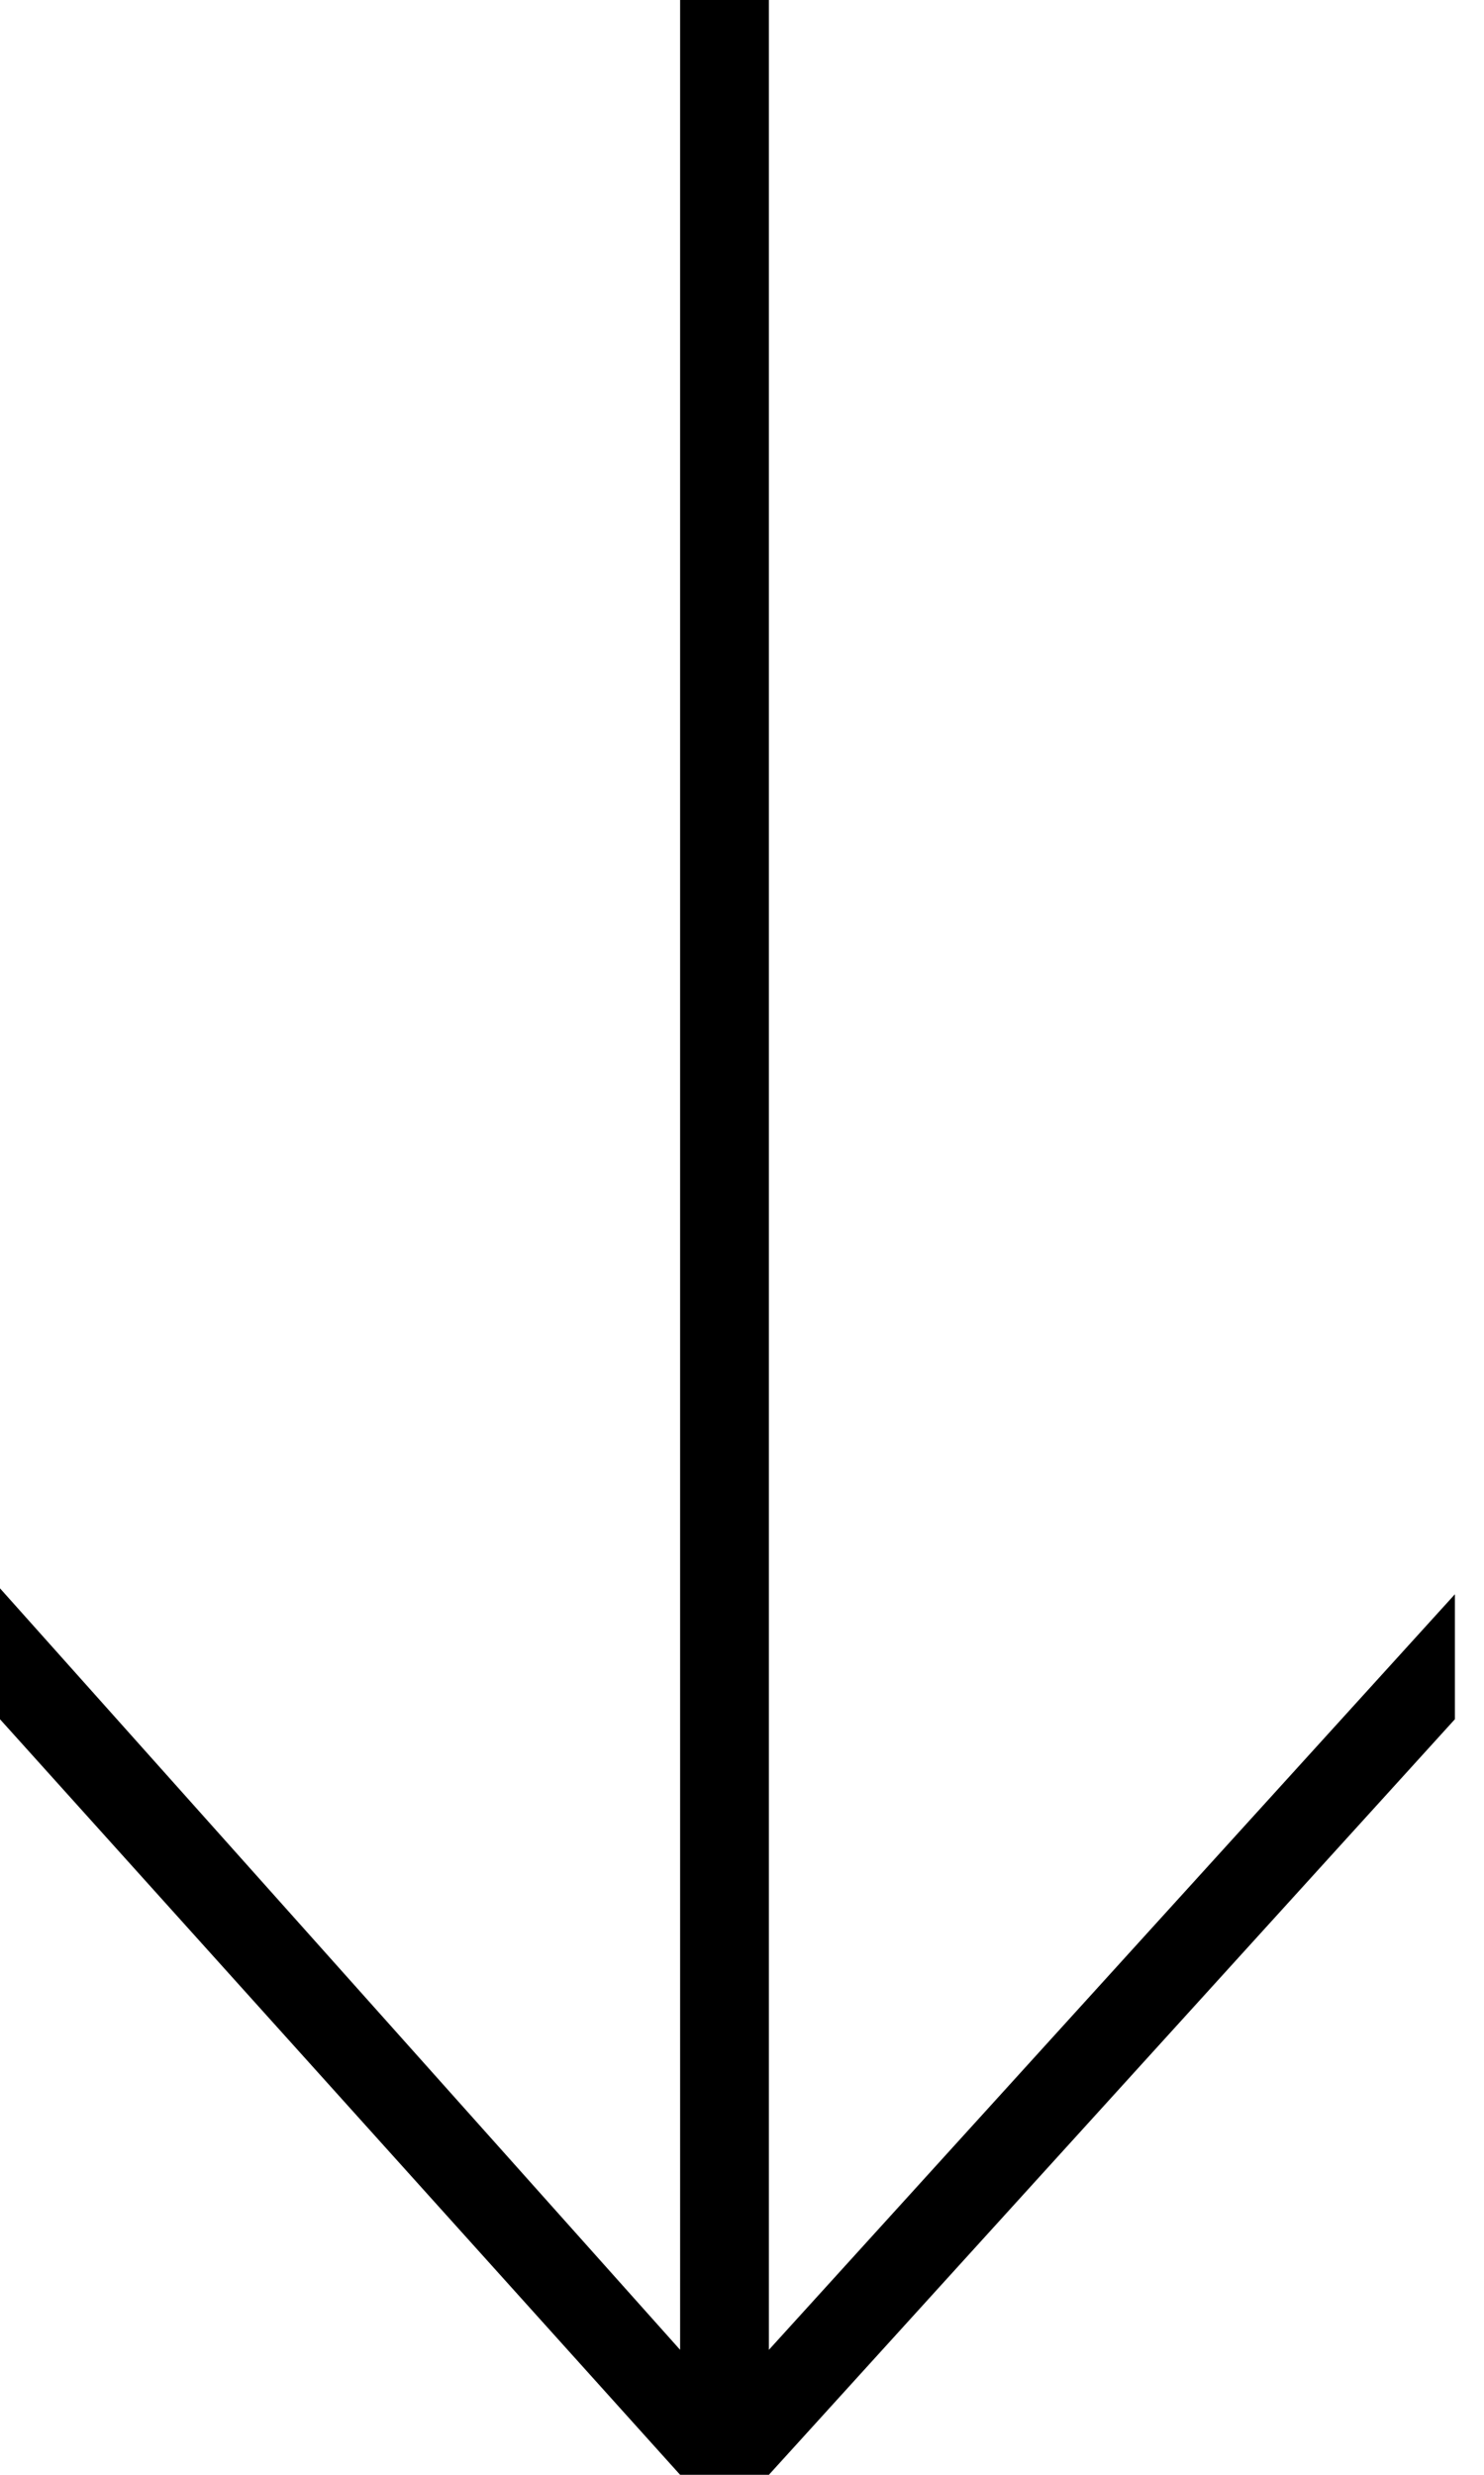 <svg width='24' height='40' viewBox='0 0 24 40' fill='none' xmlns='http://www.w3.org/2000/svg'>
        <path
          d='M12.435 40L23.529 27.788L23.529 25.768L12.435 37.98L12.435 5.43549e-07L10.999 4.80778e-07L10.999 37.98L-1.12217e-06 25.672L-1.21466e-06 27.788L10.999 40L12.435 40Z'
          fill='black'
        />
      </svg>